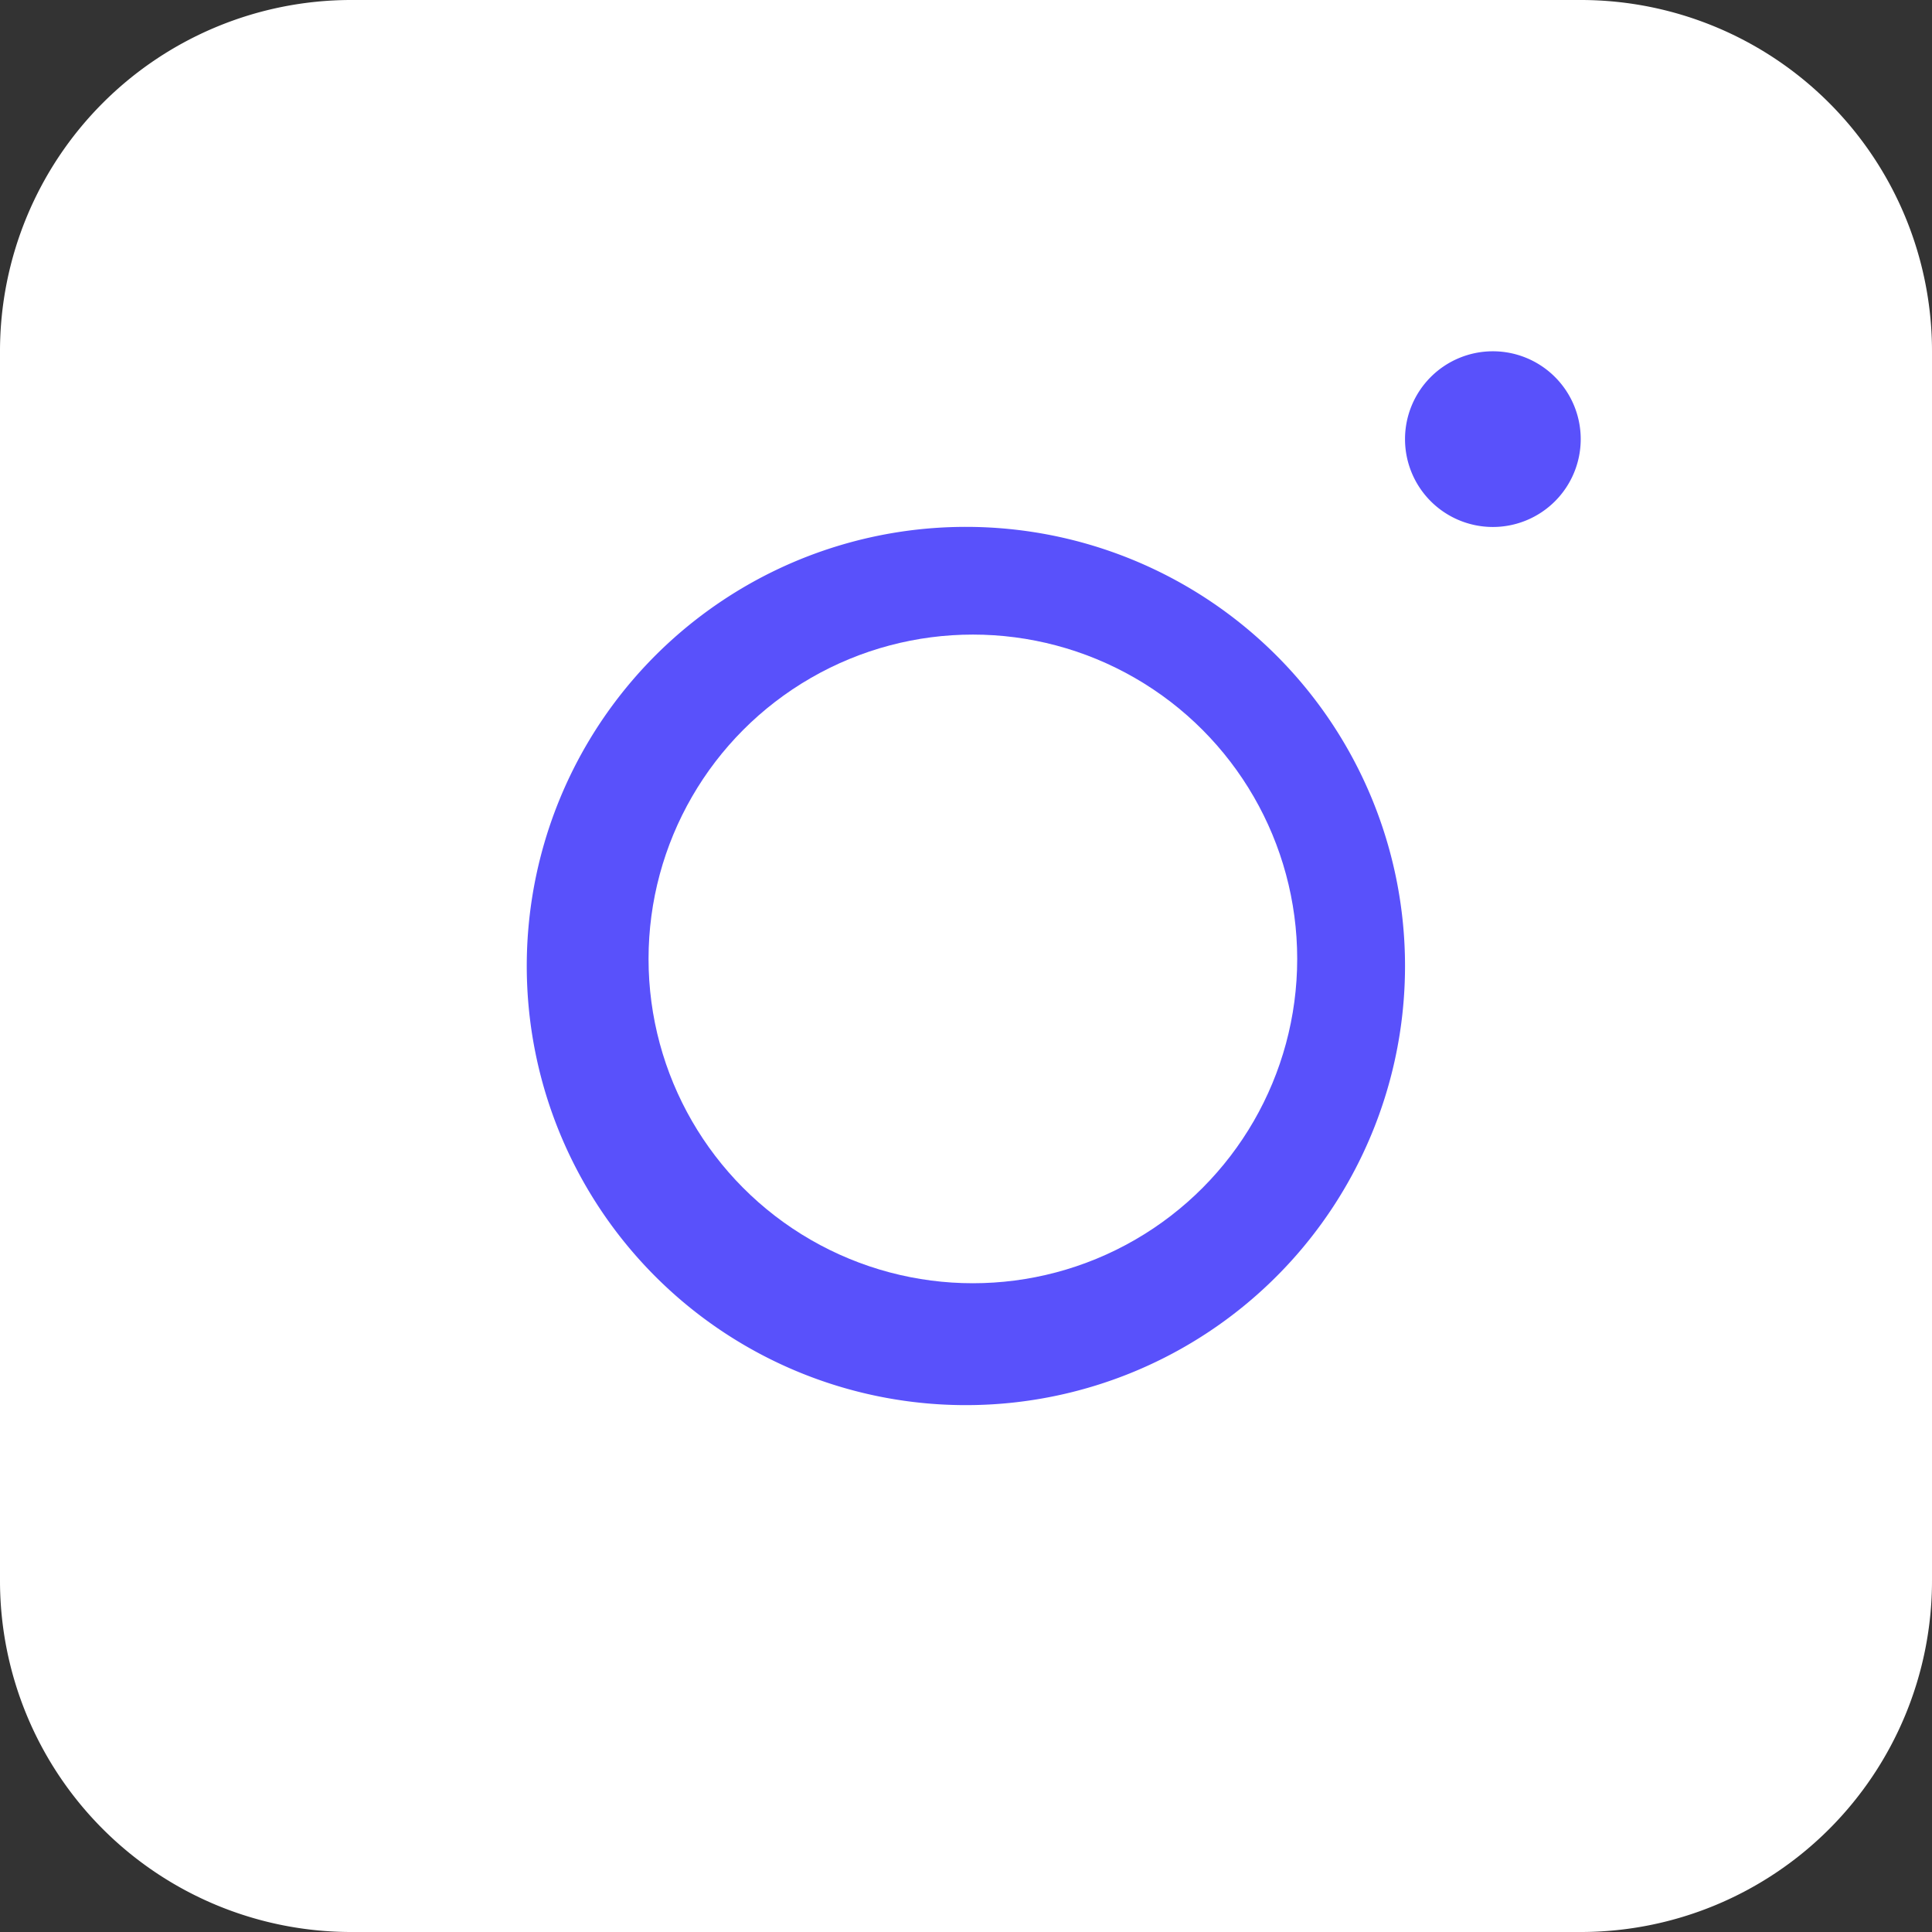<svg xmlns="http://www.w3.org/2000/svg" width="17.99" height="17.99" viewBox="0 0 17.99 17.99">
  <rect x="0" y="0" width="17.99" height="17.99" fill="#333333" stroke="none"/>
  <g id="Group_29533" data-name="Group 29533" transform="translate(-87.507 -661.657)">
    <g id="instagram-svgrepo-com_3_" data-name="instagram-svgrepo-com (3)" transform="translate(87.506 661.657)">
      <path id="Path_11981" data-name="Path 11981" d="M4.271,1A3.271,3.271,0,0,0,1,4.271V15.719A3.271,3.271,0,0,0,4.271,18.99H15.719a3.271,3.271,0,0,0,3.271-3.271V4.271A3.271,3.271,0,0,0,15.719,1Z" transform="translate(-0.999 -1)" fill="#fff" fill-rule="evenodd"/>
      <path id="Subtraction_22" data-name="Subtraction 22" d="M4.089,0A4.089,4.089,0,1,0,8.177,4.089,4.089,4.089,0,0,0,4.089,0Z" transform="translate(4.907 4.906)" fill="#5951fb" fill-rule="evenodd"/>
      <path id="Path_51559" data-name="Path 51559" d="M17.818,5a.818.818,0,1,0,.818.818A.818.818,0,0,0,17.818,5Z" transform="translate(-3.916 -1.729)" fill="#5951fb"/>
    </g>
    <circle id="Ellipse_148" data-name="Ellipse 148" cx="3.02" cy="3.02" r="3.02" transform="translate(93.546 667.566)" fill="#fff"/>
  </g>
</svg>
